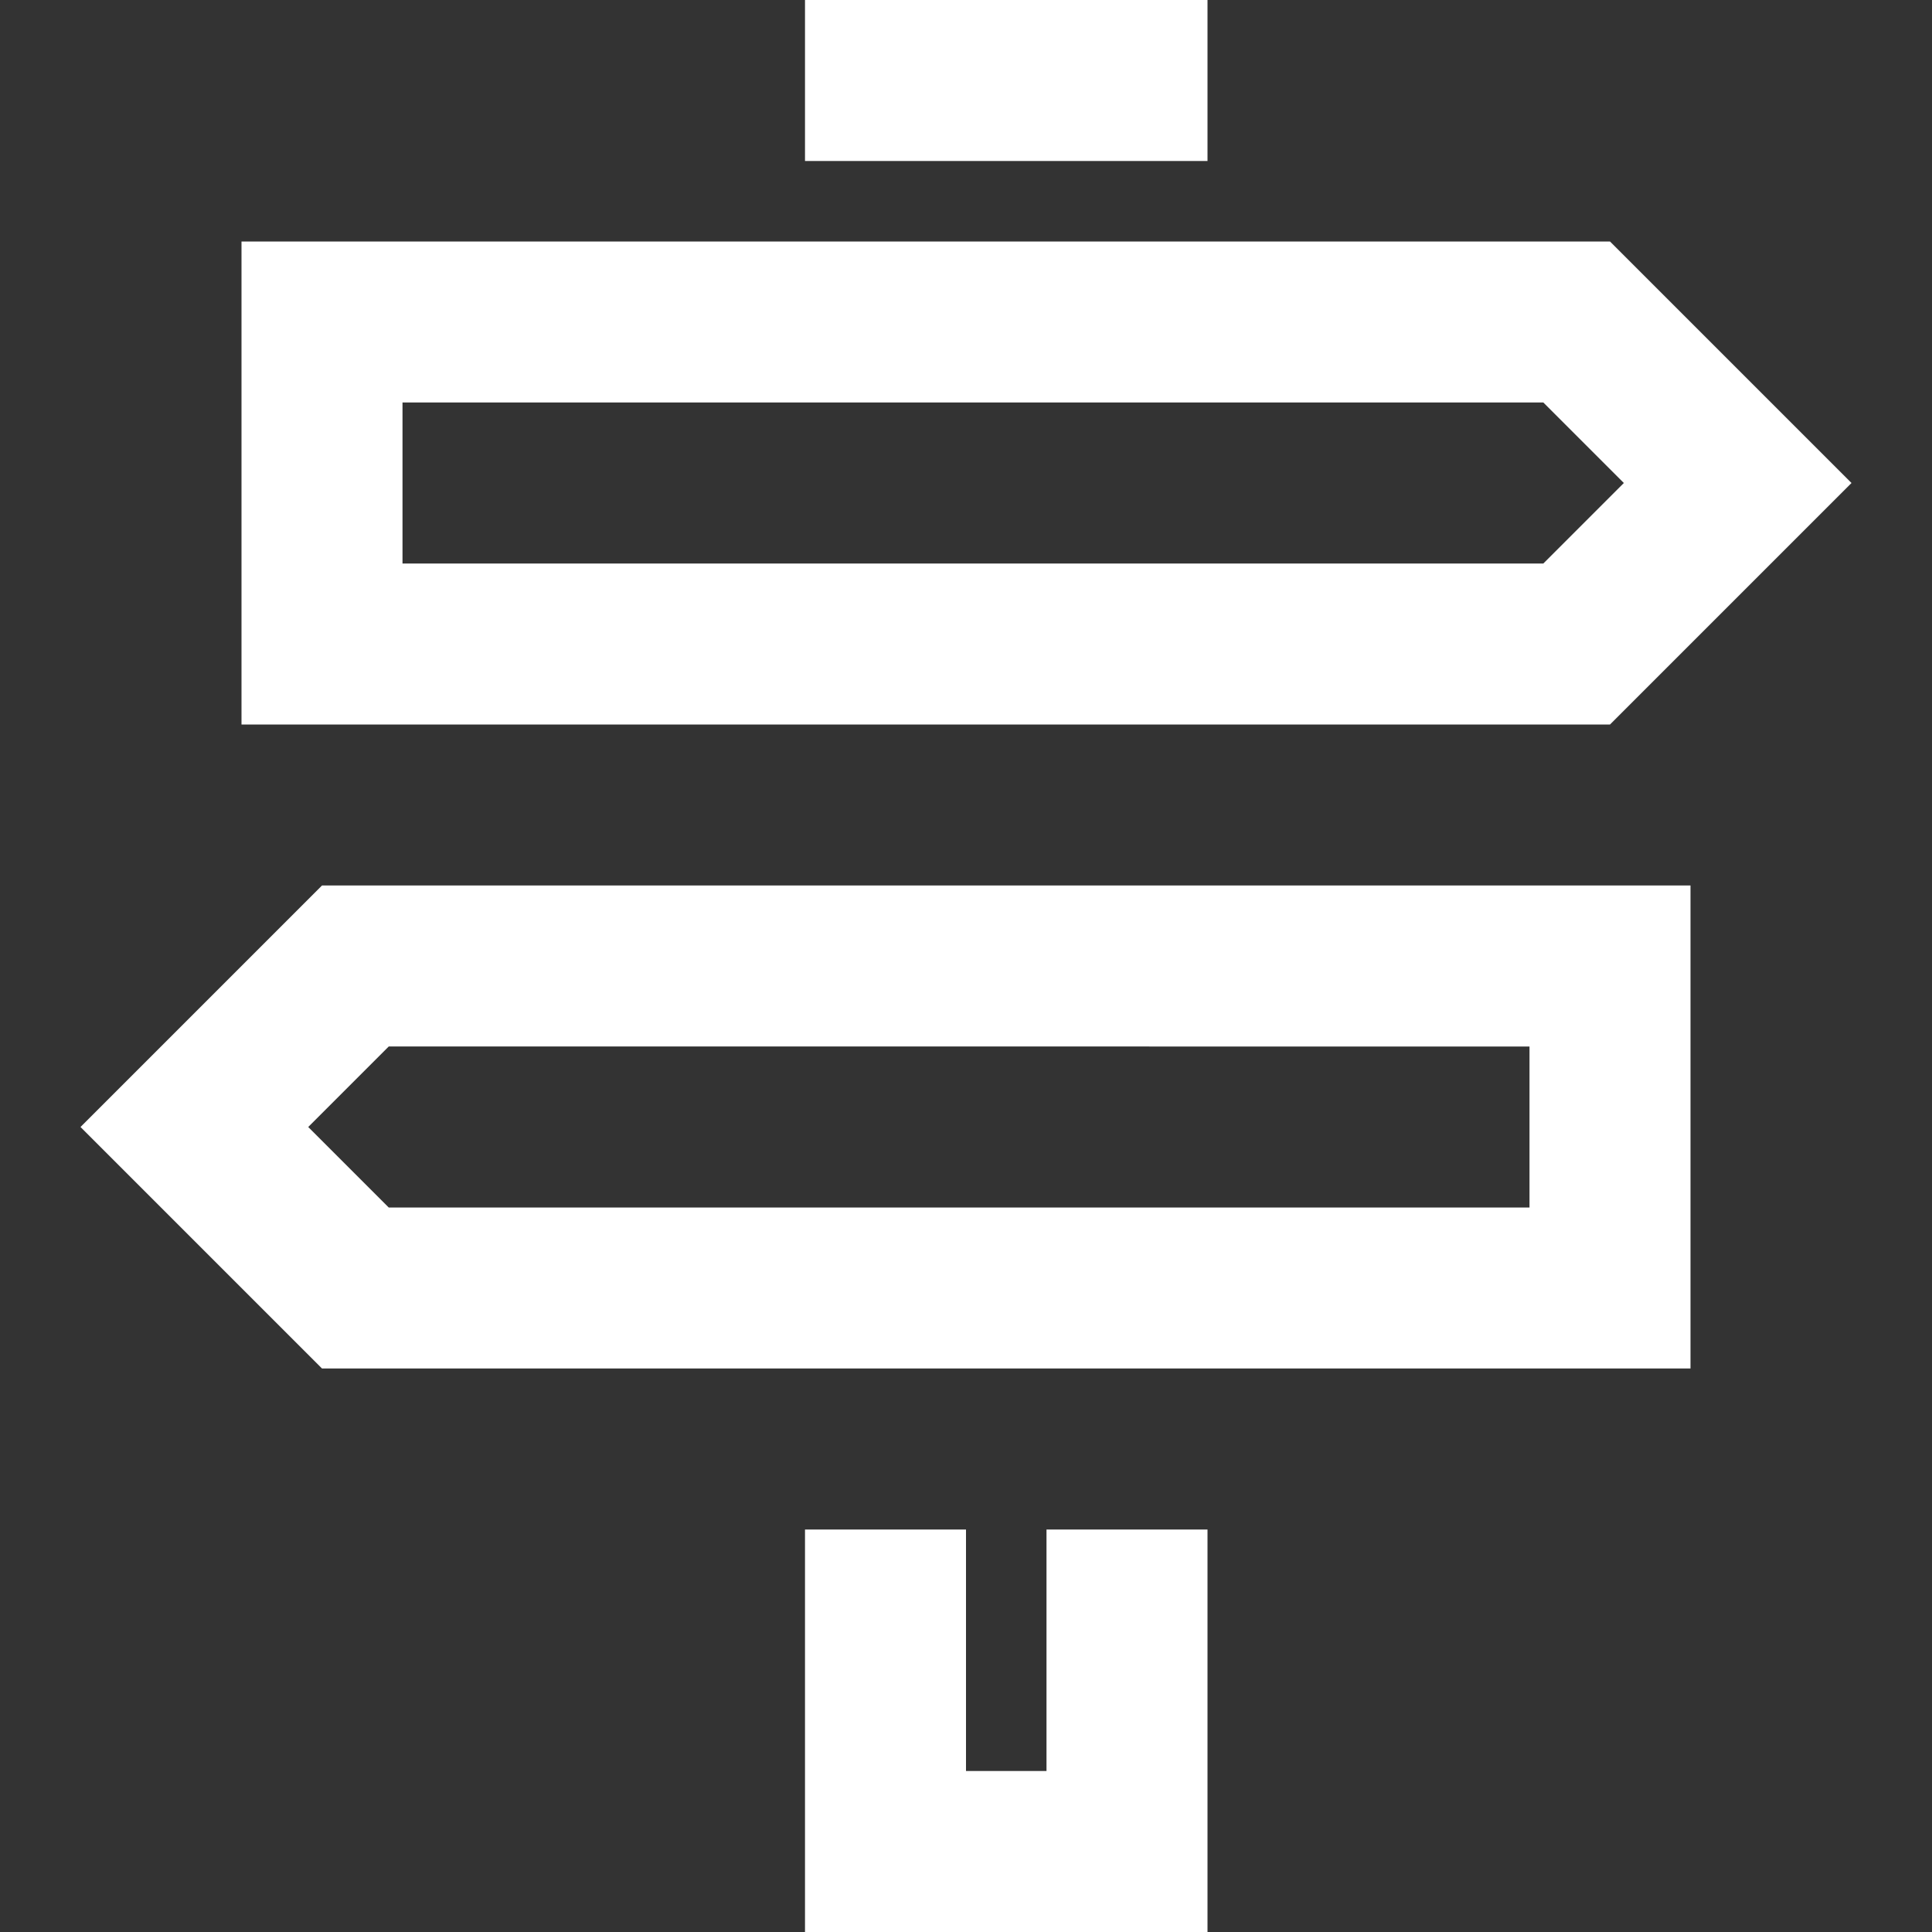<?xml version="1.0" encoding="utf-8"?>
<!-- Generator: Adobe Illustrator 22.0.1, SVG Export Plug-In . SVG Version: 6.00 Build 0)  -->
<svg version="1.1" id="iconmonstr" xmlns="http://www.w3.org/2000/svg" xmlns:xlink="http://www.w3.org/1999/xlink" x="0px" y="0px"
	 viewBox="0 0 24 24" style="enable-background:new 0 0 24 24;" xml:space="preserve">
<rect x="0" y="0" width="24" height="24" fill="#333333" stroke="none"/>
<style type="text/css">
	.st0{fill:#FFFFFF;}
</style>
<path id="direction-15" class="st0" d="M19.172,5l1,1l-1,1H5V5H19.172z M20,3H3v6h17l3-3L20,3z M19,13v2H4.829l-1-1l1-1H19z M21,11
	H4l-3,3l3,3h17V11z M15,2V0h-5v2H15z M13,19v3h-1v-3h-2v5h5v-5H13z"/>
</svg>
